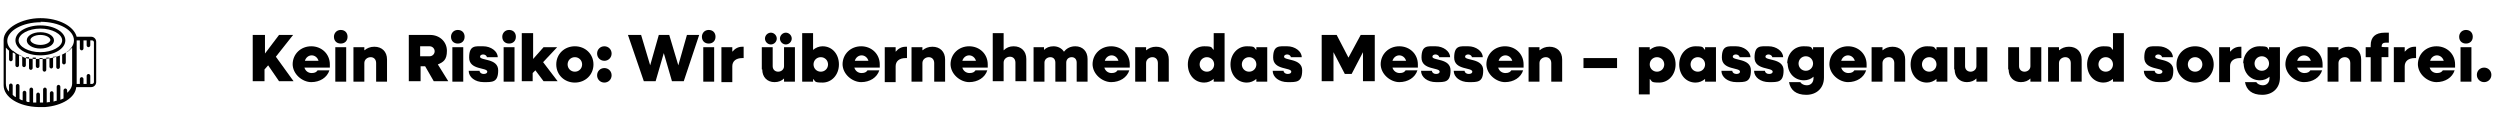 <?xml version="1.0" encoding="UTF-8"?>
<svg id="Ebene_1" xmlns="http://www.w3.org/2000/svg" version="1.1" viewBox="0 0 551 26">
  <!-- Generator: Adobe Illustrator 29.6.1, SVG Export Plug-In . SVG Version: 2.1.1 Build 9)  -->
  <g>
    <path d="M55.8,7.7h2.6v4.1l3.1-4.1h3.1l-3.8,4.8,3.9,5.4h-3.2l-2.4-3.5-.8.9v2.6h-2.6V7.7Z"/>
    <path d="M64.5,14.2c0-2.3,1.8-4,4.1-4s4.1,1.7,4.1,4,0,.5,0,.7h-5.6c.2.7.8,1.2,1.6,1.2s1.1-.3,1.3-.6h2.6c-.5,1.6-2.1,2.6-4,2.6s-4.1-1.7-4.1-4ZM67.1,13.4h3.1c-.2-.7-.8-1.2-1.5-1.2s-1.3.5-1.5,1.2Z"/>
    <path d="M73.6,8.1c0-.8.6-1.5,1.5-1.5s1.5.6,1.5,1.5-.6,1.5-1.5,1.5-1.5-.6-1.5-1.5ZM73.9,10.4h2.4v7.6h-2.4v-7.6Z"/>
    <path d="M77.9,10.4h2.4v.7c.6-.5,1.3-.8,2.2-.8,1.7,0,2.8,1.1,2.8,2.8v4.9h-2.4v-4.1c0-.8-.5-1.3-1.2-1.3s-1.4.5-1.4,1.3v4.1h-2.4v-7.6Z"/>
    <path d="M90.1,7.7h4.7c2.1,0,3.7,1.5,3.7,3.5s-.8,2.5-2,3l2.3,3.7h-3.2l-1.9-3.3h-1v3.3h-2.6V7.7ZM92.6,10.1v2.3h2.1c.6,0,1.1-.5,1.1-1.1s-.5-1.1-1.1-1.1h-2.1Z"/>
    <path d="M99.4,8.1c0-.8.6-1.5,1.5-1.5s1.5.6,1.5,1.5-.6,1.5-1.5,1.5-1.5-.6-1.5-1.5ZM99.7,10.4h2.4v7.6h-2.4v-7.6Z"/>
    <path d="M103.3,15.6h2.4c0,.4.4.7.9.7s.8-.2.8-.5c0-1-4-.3-4-3.1s1.4-2.5,3.1-2.5,3.2,1.1,3.2,2.4h-2.4c0-.3-.4-.6-.8-.6s-.7.2-.7.5c0,.9,4,.3,4,3s-1.3,2.6-3.2,2.6-3.3-1.1-3.3-2.5Z"/>
    <path d="M110.7,8.1c0-.8.6-1.5,1.5-1.5s1.5.6,1.5,1.5-.6,1.5-1.5,1.5-1.5-.6-1.5-1.5ZM111,10.4h2.4v7.6h-2.4v-7.6Z"/>
    <path d="M115.1,7.3h2.4v5.7l2.3-2.6h3l-3.1,3.3,3.2,4.2h-3.1l-1.8-2.4-.6.6v1.8h-2.4V7.3Z"/>
    <path d="M122.6,14.2c0-2.3,1.8-4,4.1-4s4.1,1.7,4.1,4-1.8,4-4.1,4-4.1-1.7-4.1-4ZM128.3,14.2c0-.9-.7-1.6-1.6-1.6s-1.6.7-1.6,1.6.7,1.6,1.6,1.6,1.6-.7,1.6-1.6Z"/>
    <path d="M131.6,11.8c0-.9.7-1.6,1.6-1.6s1.6.7,1.6,1.6-.7,1.6-1.6,1.6-1.6-.7-1.6-1.6ZM131.6,16.6c0-.9.7-1.6,1.6-1.6s1.6.7,1.6,1.6-.7,1.6-1.6,1.6-1.6-.7-1.6-1.6Z"/>
    <path d="M138.5,7.7h2.8l2,6.7,1.9-6.7h2.3l2,6.7,1.9-6.7h2.7l-3.4,10.2h-2.6l-1.8-6.2-1.8,6.2h-2.6l-3.5-10.2Z"/>
    <path d="M154.7,8.1c0-.8.6-1.5,1.5-1.5s1.5.6,1.5,1.5-.6,1.5-1.5,1.5-1.5-.6-1.5-1.5ZM155,10.4h2.4v7.6h-2.4v-7.6Z"/>
    <path d="M159,10.4h2.4v1c.6-.7,1.3-1.1,2.2-1.1h.3v2.5h-.3c-1.4,0-2.2.7-2.2,1.8v3.5h-2.4v-7.6Z"/>
    <path d="M167.9,15.3v-4.9h2.4v4.2c0,.7.5,1.2,1.2,1.2s1.3-.5,1.3-1.2v-4.2h2.4v7.6h-2.4v-.7c-.5.5-1.2.8-2.1.8-1.6,0-2.7-1.1-2.7-2.8ZM168.6,8.5c0-.7.6-1.3,1.3-1.3s1.3.6,1.3,1.3-.6,1.3-1.3,1.3-1.3-.6-1.3-1.3ZM171.9,8.5c0-.7.6-1.3,1.3-1.3s1.3.6,1.3,1.3-.6,1.3-1.3,1.3-1.3-.6-1.3-1.3Z"/>
    <path d="M176.8,7.3h2.4v3.7c.6-.5,1.3-.8,2.1-.8,2.1,0,3.6,1.7,3.6,4s-1.6,4-3.6,4-1.5-.3-2.1-.8v.6h-2.4V7.3ZM182.5,14.2c0-.9-.7-1.6-1.6-1.6s-1.6.7-1.6,1.6.7,1.6,1.6,1.6,1.6-.7,1.6-1.6Z"/>
    <path d="M185.7,14.2c0-2.3,1.8-4,4.1-4s4.1,1.7,4.1,4,0,.5,0,.7h-5.6c.2.7.8,1.2,1.6,1.2s1.1-.3,1.3-.6h2.6c-.5,1.6-2.1,2.6-4,2.6s-4.1-1.7-4.1-4ZM188.3,13.4h3.1c-.2-.7-.8-1.2-1.5-1.2s-1.3.5-1.5,1.2Z"/>
    <path d="M195,10.4h2.4v1c.6-.7,1.3-1.1,2.2-1.1h.3v2.5h-.3c-1.4,0-2.2.7-2.2,1.8v3.5h-2.4v-7.6Z"/>
    <path d="M200.9,10.4h2.4v.7c.6-.5,1.3-.8,2.2-.8,1.7,0,2.8,1.1,2.8,2.8v4.9h-2.4v-4.1c0-.8-.5-1.3-1.2-1.3s-1.4.5-1.4,1.3v4.1h-2.4v-7.6Z"/>
    <path d="M209.5,14.2c0-2.3,1.8-4,4.1-4s4.1,1.7,4.1,4,0,.5,0,.7h-5.6c.2.7.8,1.2,1.6,1.2s1.1-.3,1.3-.6h2.6c-.5,1.6-2.1,2.6-4,2.6s-4.1-1.7-4.1-4ZM212,13.4h3.1c-.2-.7-.8-1.2-1.5-1.2s-1.3.5-1.5,1.2Z"/>
    <path d="M218.8,7.3h2.4v3.8c.6-.6,1.3-.9,2.2-.9,1.7,0,2.8,1.1,2.8,2.8v4.9h-2.4v-4.1c0-.8-.5-1.3-1.2-1.3s-1.4.5-1.4,1.3v4.1h-2.4V7.3Z"/>
    <path d="M227.7,10.4h2.4v.6c.5-.5,1.2-.8,2.1-.8s1.8.4,2.3,1.2c.6-.8,1.5-1.2,2.5-1.2,1.6,0,2.7,1.1,2.7,2.8v5h-2.4v-4.2c0-.7-.4-1.2-1.1-1.2s-1.2.5-1.2,1.2v4.2h-2.4v-4.2c0-.7-.4-1.2-1.1-1.2s-1.3.5-1.3,1.2v4.2h-2.4v-7.6Z"/>
    <path d="M240.8,14.2c0-2.3,1.8-4,4.1-4s4.1,1.7,4.1,4,0,.5,0,.7h-5.6c.2.7.8,1.2,1.6,1.2s1.1-.3,1.3-.6h2.6c-.5,1.6-2.1,2.6-4,2.6s-4.1-1.7-4.1-4ZM243.4,13.4h3.1c-.2-.7-.8-1.2-1.5-1.2s-1.3.5-1.5,1.2Z"/>
    <path d="M250.2,10.4h2.4v.7c.6-.5,1.3-.8,2.2-.8,1.7,0,2.8,1.1,2.8,2.8v4.9h-2.4v-4.1c0-.8-.5-1.3-1.2-1.3s-1.4.5-1.4,1.3v4.1h-2.4v-7.6Z"/>
    <path d="M261.8,14.2c0-2.3,1.6-4,3.6-4s1.5.3,2.1.8v-3.7h2.4v10.7h-2.4v-.6c-.6.5-1.3.8-2.1.8-2.1,0-3.6-1.7-3.6-4ZM267.6,14.2c0-.9-.7-1.6-1.6-1.6s-1.6.7-1.6,1.6.7,1.6,1.6,1.6,1.6-.7,1.6-1.6Z"/>
    <path d="M271.2,14.2c0-2.3,1.6-4,3.6-4s1.5.3,2.1.8v-.6h2.4v7.6h-2.4v-.6c-.6.5-1.3.8-2.1.8-2.1,0-3.6-1.7-3.6-4ZM276.9,14.2c0-.9-.7-1.6-1.6-1.6s-1.6.7-1.6,1.6.7,1.6,1.6,1.6,1.6-.7,1.6-1.6Z"/>
    <path d="M280.5,15.6h2.4c0,.4.4.7.9.7s.8-.2.8-.5c0-1-4-.3-4-3.1s1.4-2.5,3.1-2.5,3.2,1.1,3.2,2.4h-2.4c0-.3-.4-.6-.8-.6s-.7.2-.7.5c0,.9,4,.3,4,3s-1.3,2.6-3.2,2.6-3.3-1.1-3.3-2.5Z"/>
    <path d="M291.4,7.7h3.2l2.6,5,2.7-5h3.1v10.2h-2.6v-6.4l-2.5,4.8h-1.5l-2.5-4.8v6.4h-2.6V7.7Z"/>
    <path d="M304.3,14.2c0-2.3,1.8-4,4.1-4s4.1,1.7,4.1,4,0,.5,0,.7h-5.6c.2.7.8,1.2,1.6,1.2s1.1-.3,1.3-.6h2.6c-.5,1.6-2.1,2.6-4,2.6s-4.1-1.7-4.1-4ZM306.8,13.4h3.1c-.2-.7-.8-1.2-1.5-1.2s-1.3.5-1.5,1.2Z"/>
    <path d="M313.2,15.6h2.4c0,.4.4.7.9.7s.8-.2.8-.5c0-1-4-.3-4-3.1s1.4-2.5,3.1-2.5,3.2,1.1,3.2,2.4h-2.4c0-.3-.4-.6-.8-.6s-.7.2-.7.5c0,.9,4,.3,4,3s-1.3,2.6-3.2,2.6-3.3-1.1-3.3-2.5Z"/>
    <path d="M320.4,15.6h2.4c0,.4.4.7.9.7s.8-.2.8-.5c0-1-4-.3-4-3.1s1.4-2.5,3.1-2.5,3.2,1.1,3.2,2.4h-2.4c0-.3-.4-.6-.8-.6s-.7.2-.7.5c0,.9,4,.3,4,3s-1.3,2.6-3.2,2.6-3.3-1.1-3.3-2.5Z"/>
    <path d="M327.6,14.2c0-2.3,1.8-4,4.1-4s4.1,1.7,4.1,4,0,.5,0,.7h-5.6c.2.7.8,1.2,1.6,1.2s1.1-.3,1.3-.6h2.6c-.5,1.6-2.1,2.6-4,2.6s-4.1-1.7-4.1-4ZM330.2,13.4h3.1c-.2-.7-.8-1.2-1.5-1.2s-1.3.5-1.5,1.2Z"/>
    <path d="M336.9,10.4h2.4v.7c.6-.5,1.3-.8,2.2-.8,1.7,0,2.8,1.1,2.8,2.8v4.9h-2.4v-4.1c0-.8-.5-1.3-1.2-1.3s-1.4.5-1.4,1.3v4.1h-2.4v-7.6Z"/>
    <path d="M349,12.8h7.4v2.2h-7.4v-2.2Z"/>
    <path d="M361.2,10.4h2.4v.6c.6-.5,1.3-.8,2.1-.8,2.1,0,3.6,1.7,3.6,4s-1.6,4-3.6,4-1.5-.3-2.1-.8v3.4h-2.4v-10.4ZM366.8,14.2c0-.9-.7-1.6-1.6-1.6s-1.6.7-1.6,1.6.7,1.6,1.6,1.6,1.6-.7,1.6-1.6Z"/>
    <path d="M370.1,14.2c0-2.3,1.6-4,3.6-4s1.5.3,2.1.8v-.6h2.4v7.6h-2.4v-.6c-.6.5-1.3.8-2.1.8-2.1,0-3.6-1.7-3.6-4ZM375.8,14.2c0-.9-.7-1.6-1.6-1.6s-1.6.7-1.6,1.6.7,1.6,1.6,1.6,1.6-.7,1.6-1.6Z"/>
    <path d="M379.4,15.6h2.4c0,.4.4.7.9.7s.8-.2.8-.5c0-1-4-.3-4-3.1s1.4-2.5,3.1-2.5,3.2,1.1,3.2,2.4h-2.4c0-.3-.4-.6-.8-.6s-.7.2-.7.5c0,.9,4,.3,4,3s-1.3,2.6-3.2,2.6-3.3-1.1-3.3-2.5Z"/>
    <path d="M386.6,15.6h2.4c0,.4.4.7.9.7s.8-.2.8-.5c0-1-4-.3-4-3.1s1.4-2.5,3.1-2.5,3.2,1.1,3.2,2.4h-2.4c0-.3-.4-.6-.8-.6s-.7.2-.7.5c0,.9,4,.3,4,3s-1.3,2.6-3.2,2.6-3.3-1.1-3.3-2.5Z"/>
    <path d="M393.9,14c0-2.1,1.5-3.8,3.6-3.8s1.6.3,2.1.8v-.6h2.4v6.7c0,2.3-1.6,3.8-3.9,3.8s-3.5-1.1-3.8-2.8h2.5c.2.4.8.7,1.4.7.9,0,1.5-.6,1.5-1.6v-.3c-.5.5-1.3.8-2.1.8-2.1,0-3.6-1.6-3.6-3.8ZM399.6,14c0-.9-.7-1.6-1.6-1.6s-1.6.7-1.6,1.6.7,1.6,1.6,1.6,1.6-.7,1.6-1.6Z"/>
    <path d="M403.2,14.2c0-2.3,1.8-4,4.1-4s4.1,1.7,4.1,4,0,.5,0,.7h-5.6c.2.7.8,1.2,1.6,1.2s1.1-.3,1.3-.6h2.6c-.5,1.6-2.1,2.6-4,2.6s-4.1-1.7-4.1-4ZM405.7,13.4h3.1c-.2-.7-.8-1.2-1.5-1.2s-1.3.5-1.5,1.2Z"/>
    <path d="M412.5,10.4h2.4v.7c.6-.5,1.3-.8,2.2-.8,1.7,0,2.8,1.1,2.8,2.8v4.9h-2.4v-4.1c0-.8-.5-1.3-1.2-1.3s-1.4.5-1.4,1.3v4.1h-2.4v-7.6Z"/>
    <path d="M421.1,14.2c0-2.3,1.6-4,3.6-4s1.5.3,2.1.8v-.6h2.4v7.6h-2.4v-.6c-.6.5-1.3.8-2.1.8-2.1,0-3.6-1.7-3.6-4ZM426.8,14.2c0-.9-.7-1.6-1.6-1.6s-1.6.7-1.6,1.6.7,1.6,1.6,1.6,1.6-.7,1.6-1.6Z"/>
    <path d="M430.7,15.3v-4.9h2.4v4.2c0,.7.5,1.2,1.2,1.2s1.3-.5,1.3-1.2v-4.2h2.4v7.6h-2.4v-.7c-.5.5-1.2.8-2.1.8-1.6,0-2.7-1.1-2.7-2.8Z"/>
    <path d="M442.6,15.3v-4.9h2.4v4.2c0,.7.5,1.2,1.2,1.2s1.3-.5,1.3-1.2v-4.2h2.4v7.6h-2.4v-.7c-.5.5-1.2.8-2.1.8-1.6,0-2.7-1.1-2.7-2.8Z"/>
    <path d="M451.4,10.4h2.4v.7c.6-.5,1.3-.8,2.2-.8,1.7,0,2.8,1.1,2.8,2.8v4.9h-2.4v-4.1c0-.8-.5-1.3-1.2-1.3s-1.4.5-1.4,1.3v4.1h-2.4v-7.6Z"/>
    <path d="M460,14.2c0-2.3,1.6-4,3.6-4s1.5.3,2.1.8v-3.7h2.4v10.7h-2.4v-.6c-.6.5-1.3.8-2.1.8-2.1,0-3.6-1.7-3.6-4ZM465.7,14.2c0-.9-.7-1.6-1.6-1.6s-1.6.7-1.6,1.6.7,1.6,1.6,1.6,1.6-.7,1.6-1.6Z"/>
    <path d="M472.5,15.6h2.4c0,.4.4.7.9.7s.8-.2.8-.5c0-1-4-.3-4-3.1s1.4-2.5,3.1-2.5,3.2,1.1,3.2,2.4h-2.4c0-.3-.4-.6-.8-.6s-.7.2-.7.5c0,.9,4,.3,4,3s-1.3,2.6-3.2,2.6-3.3-1.1-3.3-2.5Z"/>
    <path d="M479.7,14.2c0-2.3,1.8-4,4.1-4s4.1,1.7,4.1,4-1.8,4-4.1,4-4.1-1.7-4.1-4ZM485.4,14.2c0-.9-.7-1.6-1.6-1.6s-1.6.7-1.6,1.6.7,1.6,1.6,1.6,1.6-.7,1.6-1.6Z"/>
    <path d="M489.1,10.4h2.4v1c.6-.7,1.3-1.1,2.2-1.1h.3v2.5h-.3c-1.4,0-2.2.7-2.2,1.8v3.5h-2.4v-7.6Z"/>
    <path d="M494.4,14c0-2.1,1.5-3.8,3.6-3.8s1.6.3,2.1.8v-.6h2.4v6.7c0,2.3-1.6,3.8-3.9,3.8s-3.5-1.1-3.8-2.8h2.5c.2.4.8.7,1.4.7.9,0,1.5-.6,1.5-1.6v-.3c-.5.5-1.3.8-2.1.8-2.1,0-3.6-1.6-3.6-3.8ZM500.1,14c0-.9-.7-1.6-1.6-1.6s-1.6.7-1.6,1.6.7,1.6,1.6,1.6,1.6-.7,1.6-1.6Z"/>
    <path d="M503.7,14.2c0-2.3,1.8-4,4.1-4s4.1,1.7,4.1,4,0,.5,0,.7h-5.6c.2.7.8,1.2,1.6,1.2s1.1-.3,1.3-.6h2.6c-.5,1.6-2.1,2.6-4,2.6s-4.1-1.7-4.1-4ZM506.2,13.4h3.1c-.2-.7-.8-1.2-1.5-1.2s-1.3.5-1.5,1.2Z"/>
    <path d="M513,10.4h2.4v.7c.6-.5,1.3-.8,2.2-.8,1.7,0,2.8,1.1,2.8,2.8v4.9h-2.4v-4.1c0-.8-.5-1.3-1.2-1.3s-1.4.5-1.4,1.3v4.1h-2.4v-7.6Z"/>
    <path d="M522.5,12.6h-1.1v-2.2h1.1v-.4c0-1.8,1-2.8,3.1-2.8h.9v2.2h-.7c-.6,0-.9.3-.9.9h0c0,.1,1.5.1,1.5.1v2.2h-1.5v5.4h-2.4v-5.4Z"/>
    <path d="M527.6,10.4h2.4v1c.6-.7,1.3-1.1,2.2-1.1h.3v2.5h-.3c-1.4,0-2.2.7-2.2,1.8v3.5h-2.4v-7.6Z"/>
    <path d="M532.9,14.2c0-2.3,1.8-4,4.1-4s4.1,1.7,4.1,4,0,.5,0,.7h-5.6c.2.7.8,1.2,1.6,1.2s1.1-.3,1.3-.6h2.6c-.5,1.6-2.1,2.6-4,2.6s-4.1-1.7-4.1-4ZM535.5,13.4h3.1c-.2-.7-.8-1.2-1.5-1.2s-1.3.5-1.5,1.2Z"/>
    <path d="M542,8.1c0-.8.6-1.5,1.5-1.5s1.5.6,1.5,1.5-.6,1.5-1.5,1.5-1.5-.6-1.5-1.5ZM542.3,10.4h2.4v7.6h-2.4v-7.6Z"/>
    <path d="M545.9,16.5c0-.9.7-1.6,1.6-1.6s1.6.7,1.6,1.6-.7,1.6-1.6,1.6-1.6-.7-1.6-1.6Z"/>
  </g>
  <g>
    <path d="M8.9,12.2c3.1,0,5.5-1.5,5.5-3.3s-2.4-3.3-5.5-3.3-5.5,1.5-5.5,3.3,2.4,3.3,5.5,3.3ZM8.9,6.3c2.6,0,4.8,1.2,4.8,2.6s-2.2,2.6-4.8,2.6-4.8-1.2-4.8-2.6,2.2-2.6,4.8-2.6Z"/>
    <path d="M8.9,10.7c1.7,0,3-.8,3-1.8s-1.3-1.8-3-1.8-3,.8-3,1.8,1.3,1.8,3,1.8ZM8.9,7.7c1.3,0,2.2.6,2.2,1.1s-.9,1.1-2.2,1.1-2.2-.6-2.2-1.1.9-1.1,2.2-1.1Z"/>
    <path d="M20.3,8.1h-3.4c-.6-2.3-3.9-4.1-8-4.1S.8,6.2.8,8.8v10c0,2.6,3.3,4.7,7.7,4.8,0,0,0,0,0,0s0,0,0,0c.1,0,.2,0,.3,0,.4,0,.7,0,1.1,0,0,0,0,0,0,0,0,0,0,0,0,0,3.8-.3,6.7-2.1,6.9-4.4h3.3c.6,0,1.1-.5,1.1-1.1v-8.9c0-.6-.5-1.1-1.1-1.1ZM8.9,4.8c4.1,0,7.4,1.8,7.4,4.1s-3.3,4.1-7.4,4.1-3.3-.3-4.6-.9c0,0,0,0,0,0-.5-.2-.9-.5-1.3-.8,0,0,0-.1-.2-.1-.8-.6-1.2-1.4-1.2-2.2,0-2.2,3.3-4.1,7.4-4.1ZM14.8,21.2v-1.3c0-.2-.2-.4-.4-.4s-.4.2-.4.4v1.8c-.2.1-.5.2-.7.3v-2.9c0-.2-.2-.4-.4-.4s-.4.2-.4.4v3.1c-.2,0-.5.1-.7.2v-1.9c0-.2-.2-.4-.4-.4s-.4.2-.4.4v2c-.2,0-.5,0-.7.1v-2.9c0-.2-.2-.4-.4-.4s-.4.2-.4.4v2.9c-.2,0-.5,0-.7,0v-1.8c0-.2-.2-.4-.4-.4s-.4.2-.4.4v1.8c-.2,0-.5,0-.7,0v-2.9c0-.2-.2-.4-.4-.4s-.4.2-.4.4v2.8c-.3,0-.5,0-.7-.2v-1.9c0-.2-.2-.4-.4-.4s-.4.2-.4.4v1.7c-.3,0-.5-.2-.7-.3v-2.9c0-.2-.2-.4-.4-.4s-.4.2-.4.4v2.5c-.3-.1-.5-.3-.7-.5v-2.1c0-.2-.2-.4-.4-.4s-.4.2-.4.4v1.4c-.5-.5-.7-1.1-.7-1.8v-7.9c0,0,.1.1.2.2,0,0,0,0,0,0,.1.1.2.2.4.4,0,0,0,0,.1,0,0,0,0,0,0,0v2c0,.2.2.4.4.4s.4-.2.4-.4v-1.5s0,0,.1,0c0,0,0,0,0,0,.2,0,.3.2.5.3,0,0,0,0,0,0v2.5c0,.2.2.4.4.4s.4-.2.4-.4v-2.2c.2,0,.3.1.5.2,0,0,0,0,.1,0,0,0,0,0,.1,0v2c0,.2.2.4.4.4s.4-.2.4-.4v-1.8c.1,0,.3,0,.4,0,0,0,0,0,.1,0,0,0,.1,0,.2,0v2.4c0,.2.2.4.4.4s.4-.2.4-.4v-2.3c.2,0,.3,0,.5,0,0,0,.1,0,.2,0,0,0,0,0,0,0v1.9c0,.2.2.4.4.4s.4-.2.4-.4v-1.8c.2,0,.5,0,.7,0v2.6c0,.2.2.4.4.4s.4-.2.4-.4v-2.7s0,0,0,0c0,0,.1,0,.2,0,.2,0,.3,0,.5,0v2c0,.2.2.4.4.4s.4-.2.4-.4v-2.2s0,0,.1,0c0,0,.1,0,.2,0,.1,0,.3,0,.4-.1v2.4c0,.2.2.4.4.4s.4-.2.4-.4v-2.6s0,0,0,0c0,0,0,0,.1,0,.1,0,.3-.1.4-.2,0,0,0,0,0,0v1.8c0,.2.2.4.4.4s.4-.2.4-.4v-2.2s0,0,0,0c.1,0,.2-.1.3-.2,0,0,0,0,.1,0,.1,0,.2-.2.3-.3,0,0,0,0,.1,0,.1-.1.2-.2.4-.4,0,0,0,0,0,0,0,0,.1-.1.2-.2v7.9c0,.9-.6,1.7-1.5,2.4ZM20.7,18.1c0,.2-.2.4-.4.4h-.4v-1.8c0-.2-.2-.4-.4-.4s-.4.2-.4.4v1.8h-.7v-1.1c0-.2-.2-.4-.4-.4s-.4.2-.4.4v1.1h-.7v-9.6h.7v1.8c0,.2.2.4.4.4s.4-.2.4-.4v-1.8h.7v1.1c0,.2.2.4.4.4s.4-.2.4-.4v-1.1h.4c.2,0,.4.2.4.4v8.9Z"/>
  </g>
</svg>